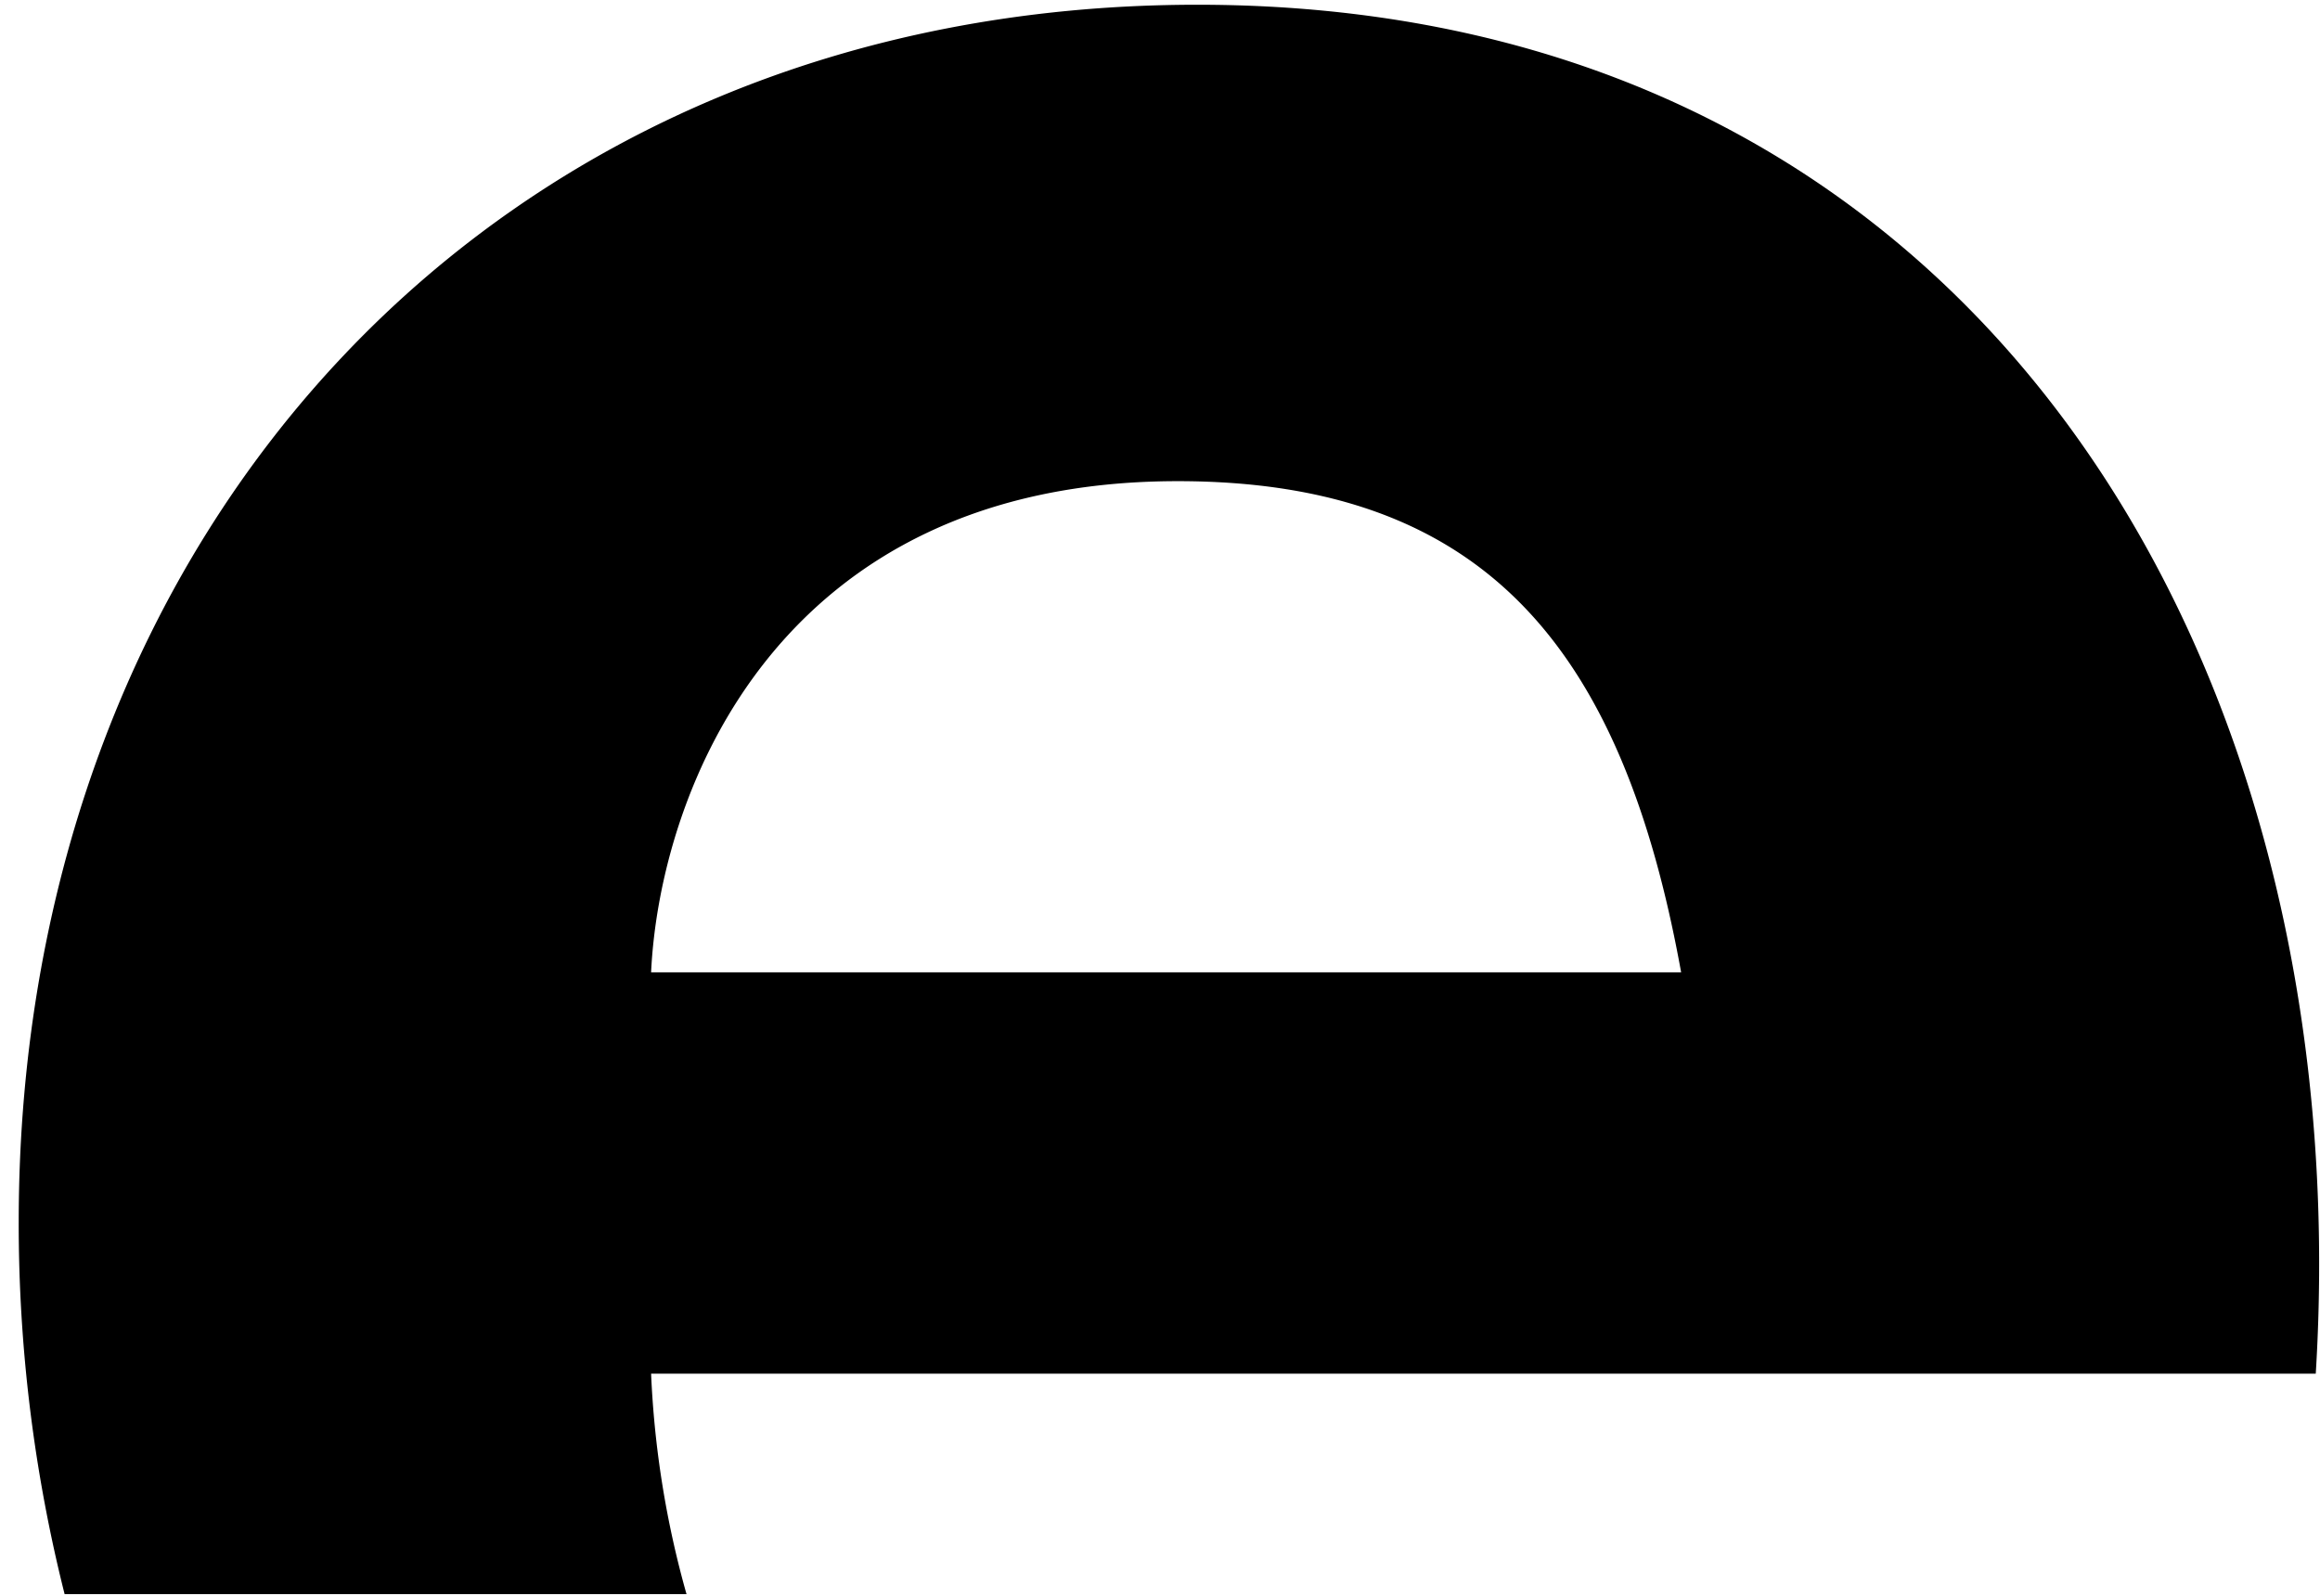 <svg xmlns="http://www.w3.org/2000/svg" width="93" height="64"><path d="M92.83 55.07C94.58 26.63 79.4.19 48 .19 19.85.19.75 21.29.75 49a60.87 60.87 0 0 0 1.84 14.91h24.93a38.56 38.56 0 0 1-1.42-8.84h66.73zM47.21 19.29c12.34 0 17.84 6.76 20.18 19.69H26.1c.34-7.18 5.01-19.69 21.11-19.69z" fill="#000000"/></svg>